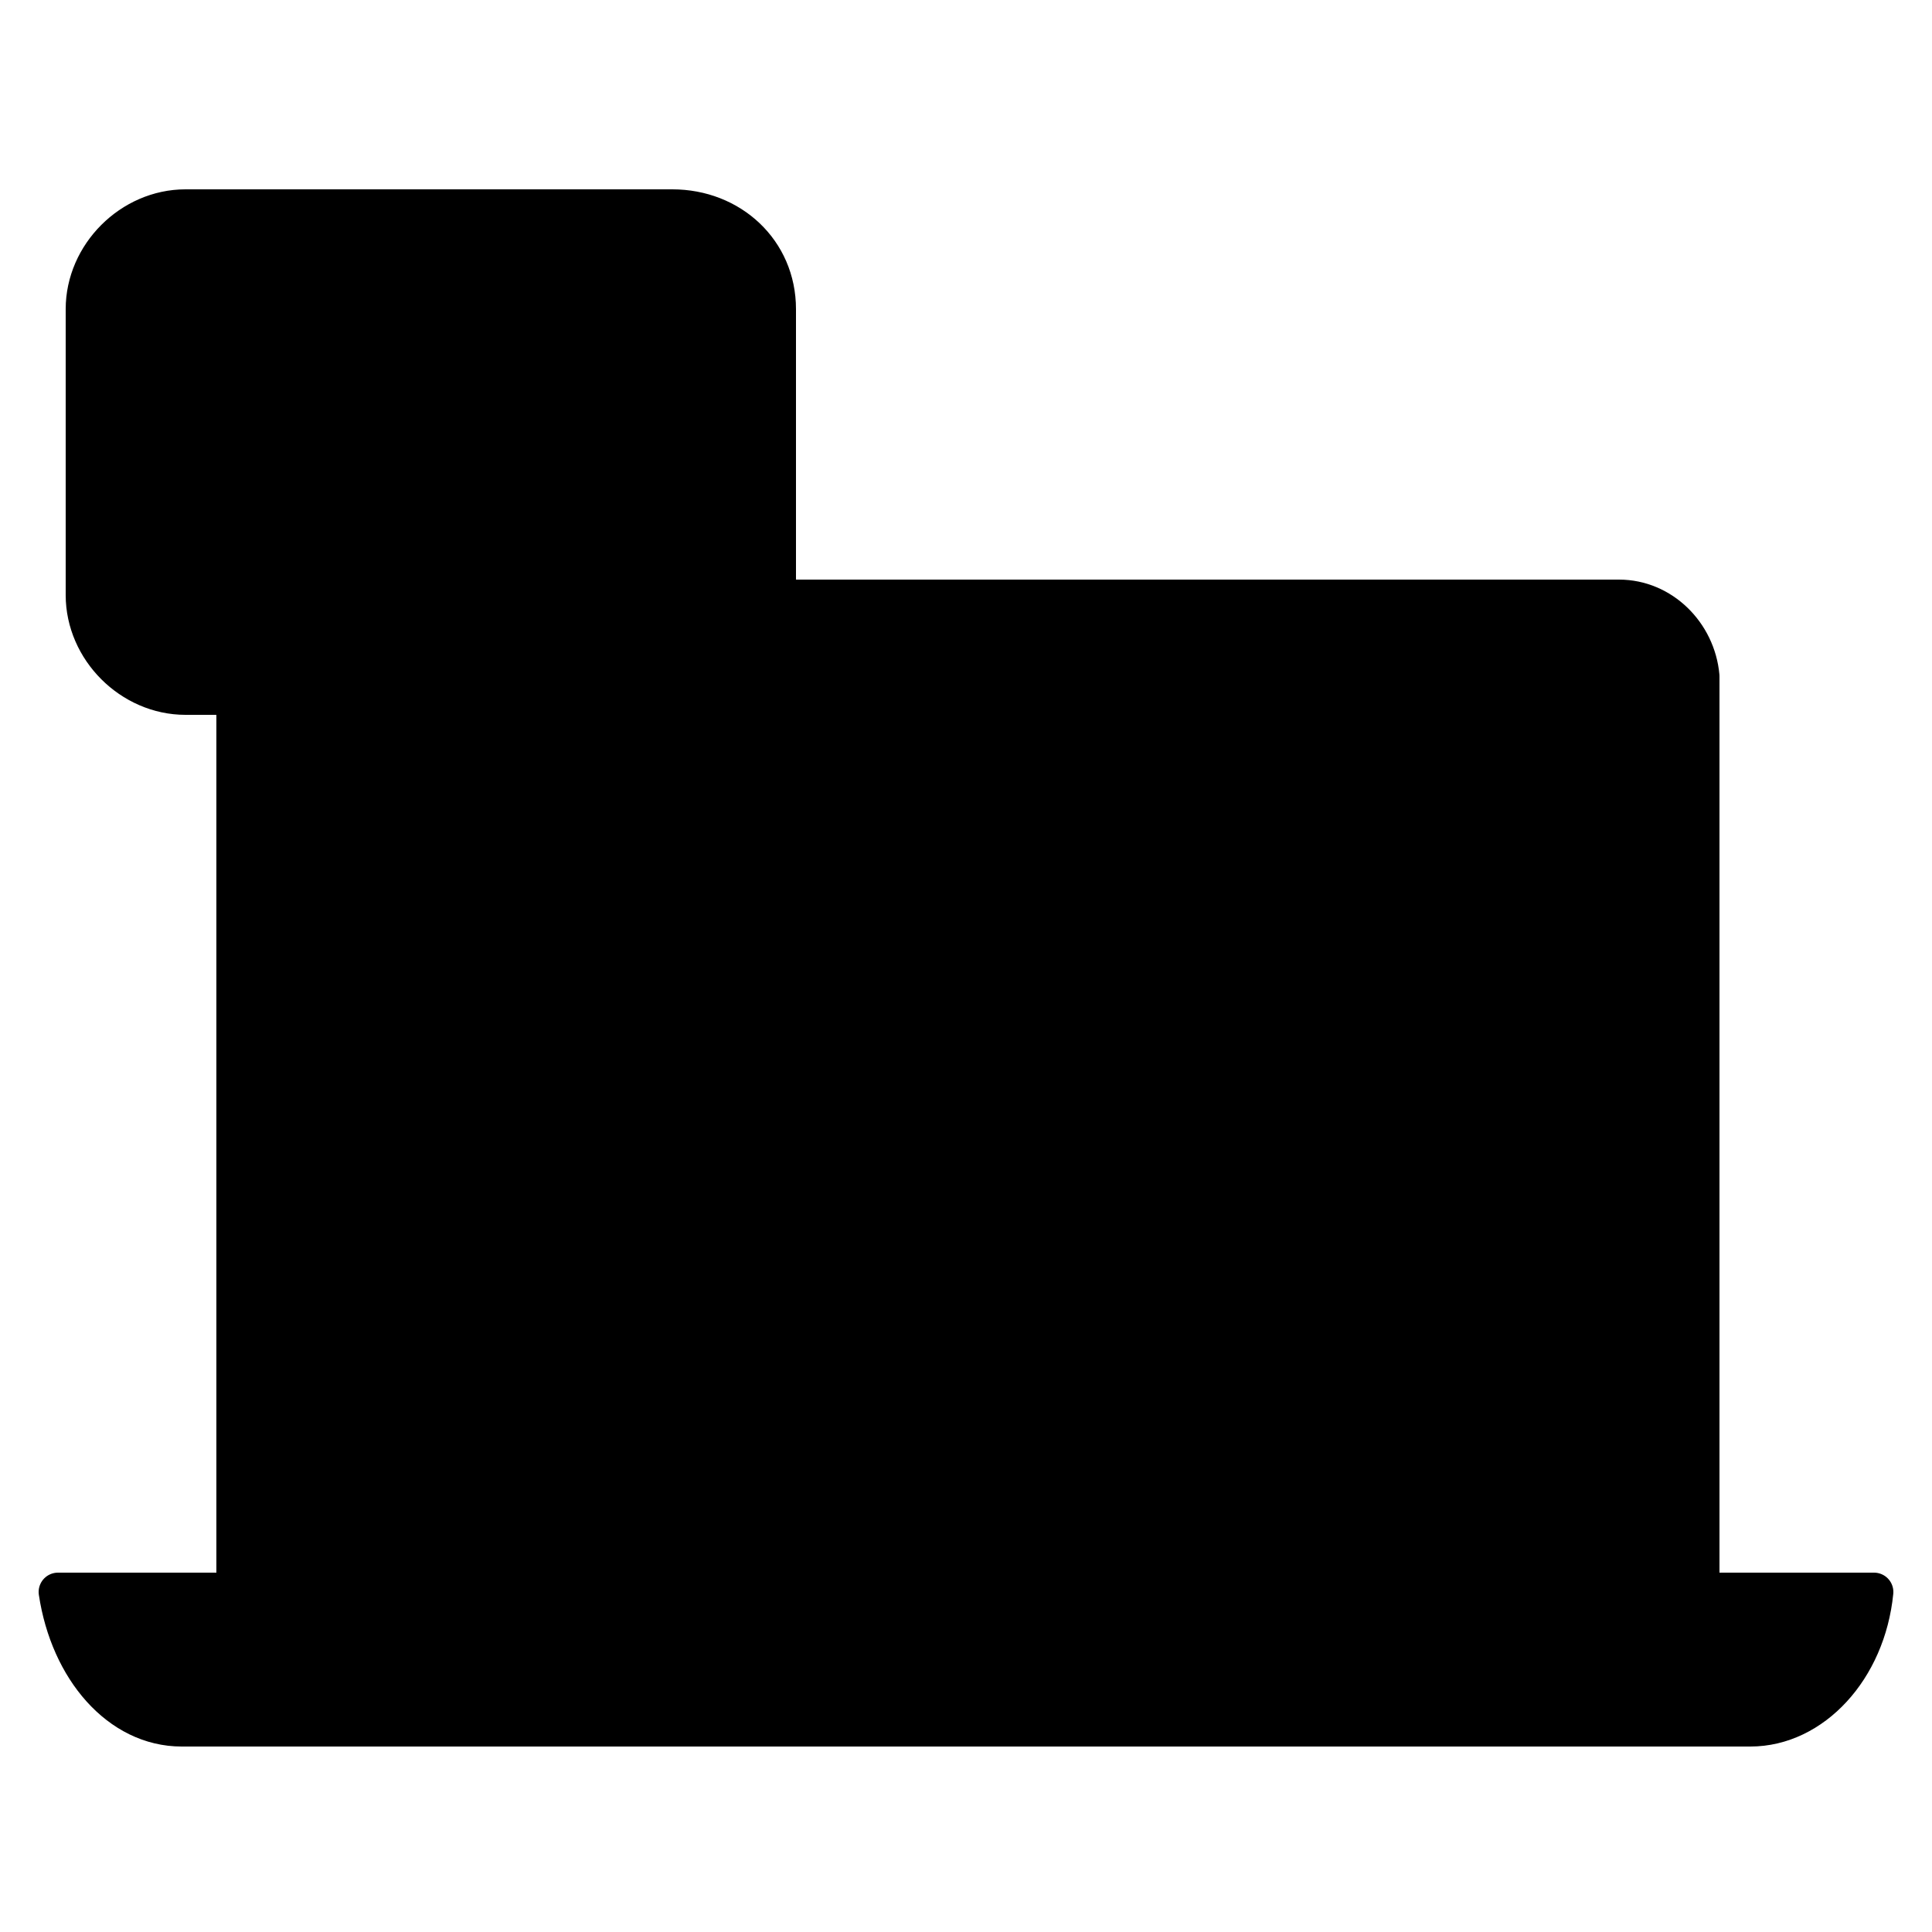 <svg id="Layer_1" height="512" viewBox="0 0 50 50" width="512" xmlns="http://www.w3.org/2000/svg"><g><g><g stroke="hsl(105, 48.0%, 26.1%)"><path d="m1.5 41.2c.3 2 1.6 3.5 3.2 3.5h40.6c1.6 0 3-1.5 3.2-3.5z" fill="hsl(313, 11.5%, 38.5%)" stroke-linecap="round" stroke-linejoin="round" stroke-miterlimit="10"/><path d="m41.9 15.5h-33.8c-1.1 0-2 .9-2 2v23.7h37.9v-23.7c-.1-1.1-1-2-2.1-2z" fill="hsl(277, 90.0%, 68.2%)" stroke-linecap="round" stroke-linejoin="round" stroke-miterlimit="10"/><path d="m36.5 42.9h.4" fill="none" stroke-linecap="round" stroke-linejoin="round" stroke-miterlimit="10"/><path d="m41.2 42.9h.3" fill="none" stroke-linecap="round" stroke-linejoin="round" stroke-miterlimit="10"/><path d="m38.9 42.9h.3" fill="none" stroke-linecap="round" stroke-linejoin="round" stroke-miterlimit="10"/><path d="m32.6 30.5c-.5.5-.8 1.2-.8 2 0 1.5-1.2 2.8-2.8 2.8-.7 0-1.4.3-2 .8-1.1 1.1-2.9 1.1-3.9 0-.5-.5-1.2-.8-2-.8-1.5 0-2.8-1.2-2.8-2.8 0-.7-.3-1.4-.8-2-1.1-1.1-1.1-2.9 0-3.9.5-.5.8-1.2.8-2 0-1.5 1.2-2.8 2.8-2.8.7 0 1.4-.3 2-.8 1.1-1.1 2.9-1.1 3.9 0 .5.5 1.2.8 2 .8 1.5 0 2.8 1.2 2.8 2.8 0 .7.3 1.4.8 2 1 1.1 1 2.8 0 3.9z" fill="hsl(100, 0.0%, 91.0%)" stroke-linecap="round" stroke-linejoin="round" stroke-miterlimit="10"/><path d="m25 24 1.4 2.9 3.2.4-2.3 2.3.6 3.2-2.9-1.5-2.9 1.5.6-3.2-2.3-2.3 3.2-.4z" fill="hsl(148, 100.0%, 46.0%)" stroke-linecap="round" stroke-linejoin="round" stroke-miterlimit="10"/><path d="m20.1 8v7.4c0 1.4-1.2 2.6-2.6 2.6h-1.1v3.1l-4.1-3.1h-7.5c-1.4 0-2.6-1.2-2.6-2.6v-7.4c0-1.4 1.2-2.6 2.6-2.6h12.6c1.5 0 2.7 1.1 2.7 2.6z" fill="hsl(89, 100.0%, 57.6%)" stroke-linecap="round" stroke-linejoin="round" stroke-miterlimit="10"/></g><path d="m14.5 9.3-.7 1.4-1.5.2 1.1 1.1-.3 1.6 1.4-.7 1.5.7-.3-1.6 1.1-1.1-1.6-.2z" fill="hsl(100, 0.0%, 91.0%)"/><path d="m7.7 9.3-.7 1.4-1.5.2 1.1 1.1-.3 1.6 1.4-.7 1.4.7-.2-1.6 1.1-1.1-1.6-.2z" fill="hsl(100, 0.0%, 91.0%)"/><g style="opacity:.2;fill:none;stroke:hsl(100, 0.0%, 91.0%);stroke-linecap:round;stroke-linejoin:round;stroke-miterlimit:10"><path d="m7.4 43.3h-.9"/><path d="m12.6 43.3h-3.2"/></g></g></g></svg>